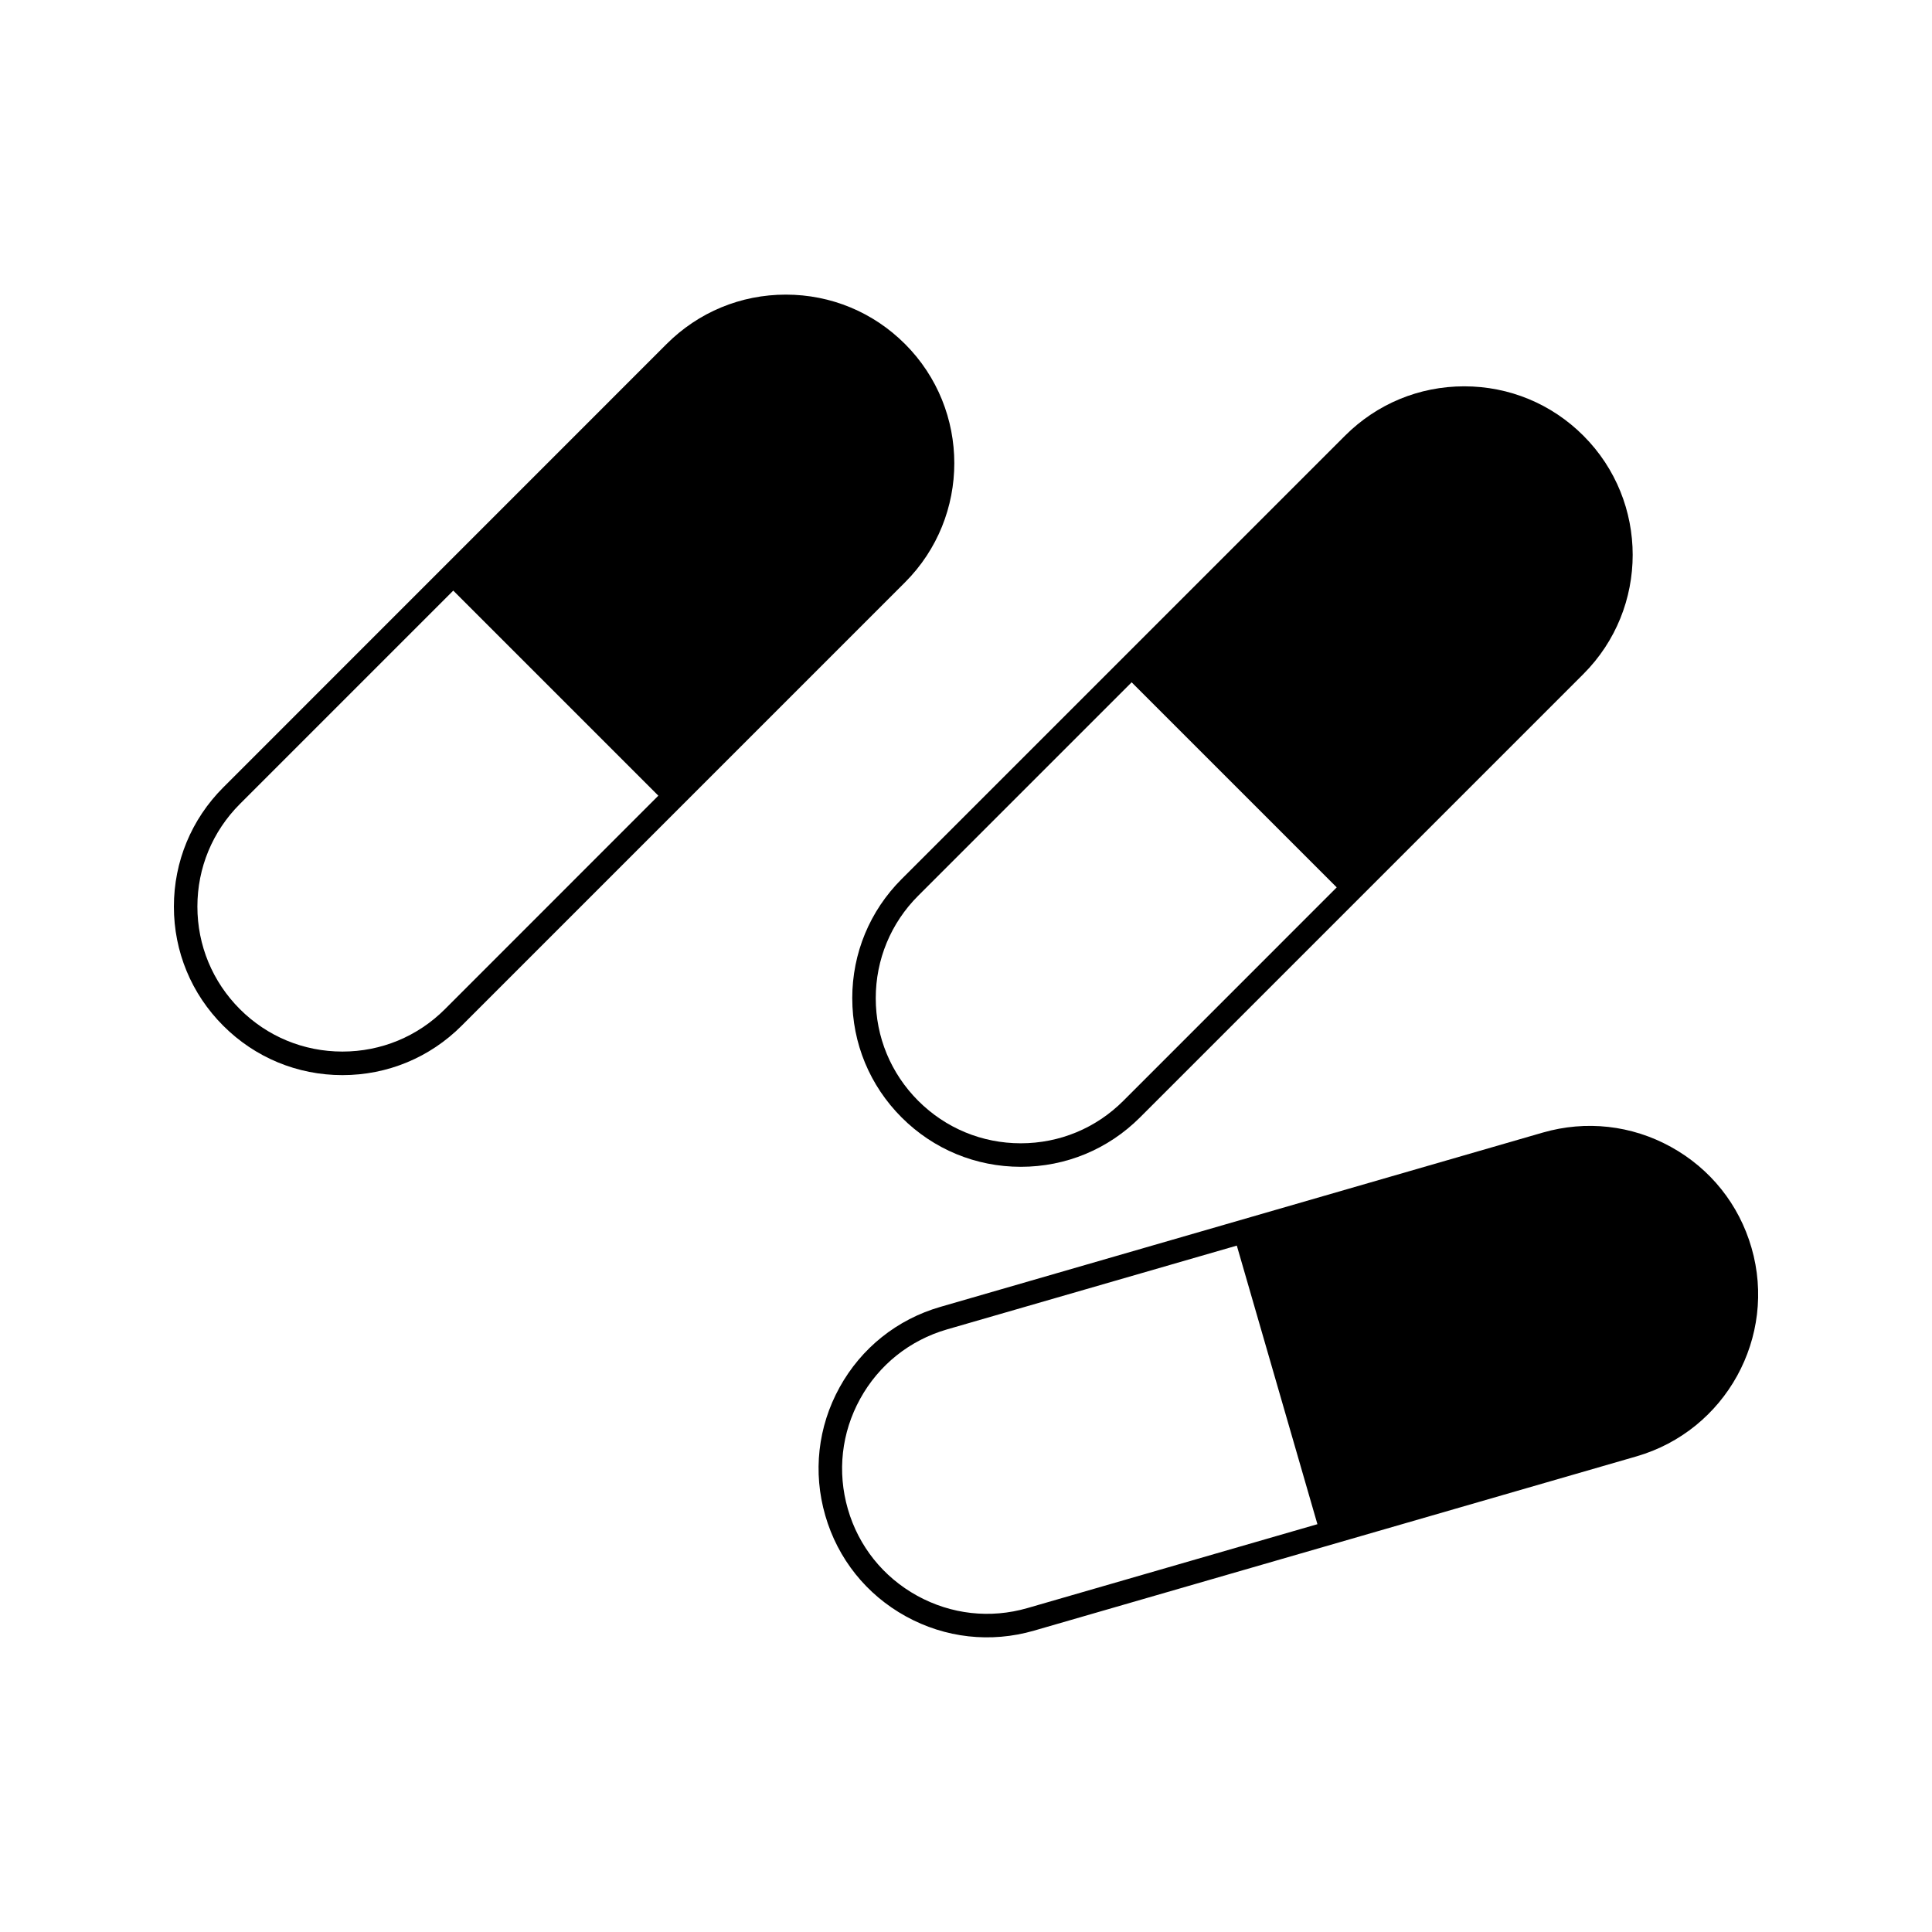 <?xml version="1.0" encoding="UTF-8"?>
<!-- The Best Svg Icon site in the world: iconSvg.co, Visit us! https://iconsvg.co -->
<svg fill="#000000" width="800px" height="800px" version="1.1" viewBox="144 144 512 512" xmlns="http://www.w3.org/2000/svg">
 <g>
  <path d="m369.86 408.55c-0.004 11.93 4.644 23.148 13.082 31.582 8.434 8.434 19.652 13.082 31.582 13.082 11.93 0 23.145-4.648 31.582-13.082l117.51-117.51c17.414-17.414 17.414-45.746 0-63.16-8.434-8.438-19.652-13.082-31.582-13.082-11.93 0-23.137 4.644-31.582 13.078l-117.52 117.51c-8.434 8.441-13.078 19.656-13.078 31.586zm74.039-83.73 54.348 54.344-56.551 56.562c-7.258 7.258-16.91 11.258-27.176 11.258-10.27 0-19.918-4-27.18-11.258-7.258-7.262-11.258-16.914-11.258-27.18 0-10.262 3.992-19.918 11.258-27.176z"/>
  <path d="m383.83 235.16c-8.434-8.438-19.652-13.082-31.582-13.082-11.93 0-23.137 4.644-31.582 13.078l-117.5 117.52c-8.438 8.441-13.082 19.66-13.082 31.582-0.004 11.93 4.644 23.148 13.082 31.578 8.434 8.438 19.652 13.082 31.582 13.082 11.93 0 23.148-4.644 31.582-13.082l117.51-117.51c17.414-17.418 17.414-45.75-0.004-63.164zm-121.91 176.27c-7.258 7.258-16.91 11.246-27.176 11.246-10.27 0-19.918-3.988-27.176-11.246-7.258-7.262-11.258-16.914-11.258-27.18 0-10.262 4-19.91 11.258-27.18l56.551-56.551 54.348 54.344z"/>
  <path d="m608.16 474.65c-3.312-11.473-10.895-20.945-21.34-26.707-10.449-5.762-22.504-7.106-33.977-3.793l-159.64 46.188c-11.461 3.312-20.945 10.891-26.707 21.332-5.762 10.449-7.106 22.516-3.785 33.969 3.312 11.469 10.895 20.945 21.344 26.707 10.445 5.758 22.508 7.106 33.977 3.789l159.64-46.176c23.66-6.84 37.34-31.66 30.492-55.309zm-191.87 95.504c-9.867 2.856-20.246 1.684-29.23-3.266-8.988-4.961-15.52-13.105-18.367-22.969-2.852-9.867-1.695-20.242 3.266-29.23 4.953-8.988 13.113-15.508 22.98-18.375l76.832-22.215 21.359 73.828z"/>
 </g>
</svg>
